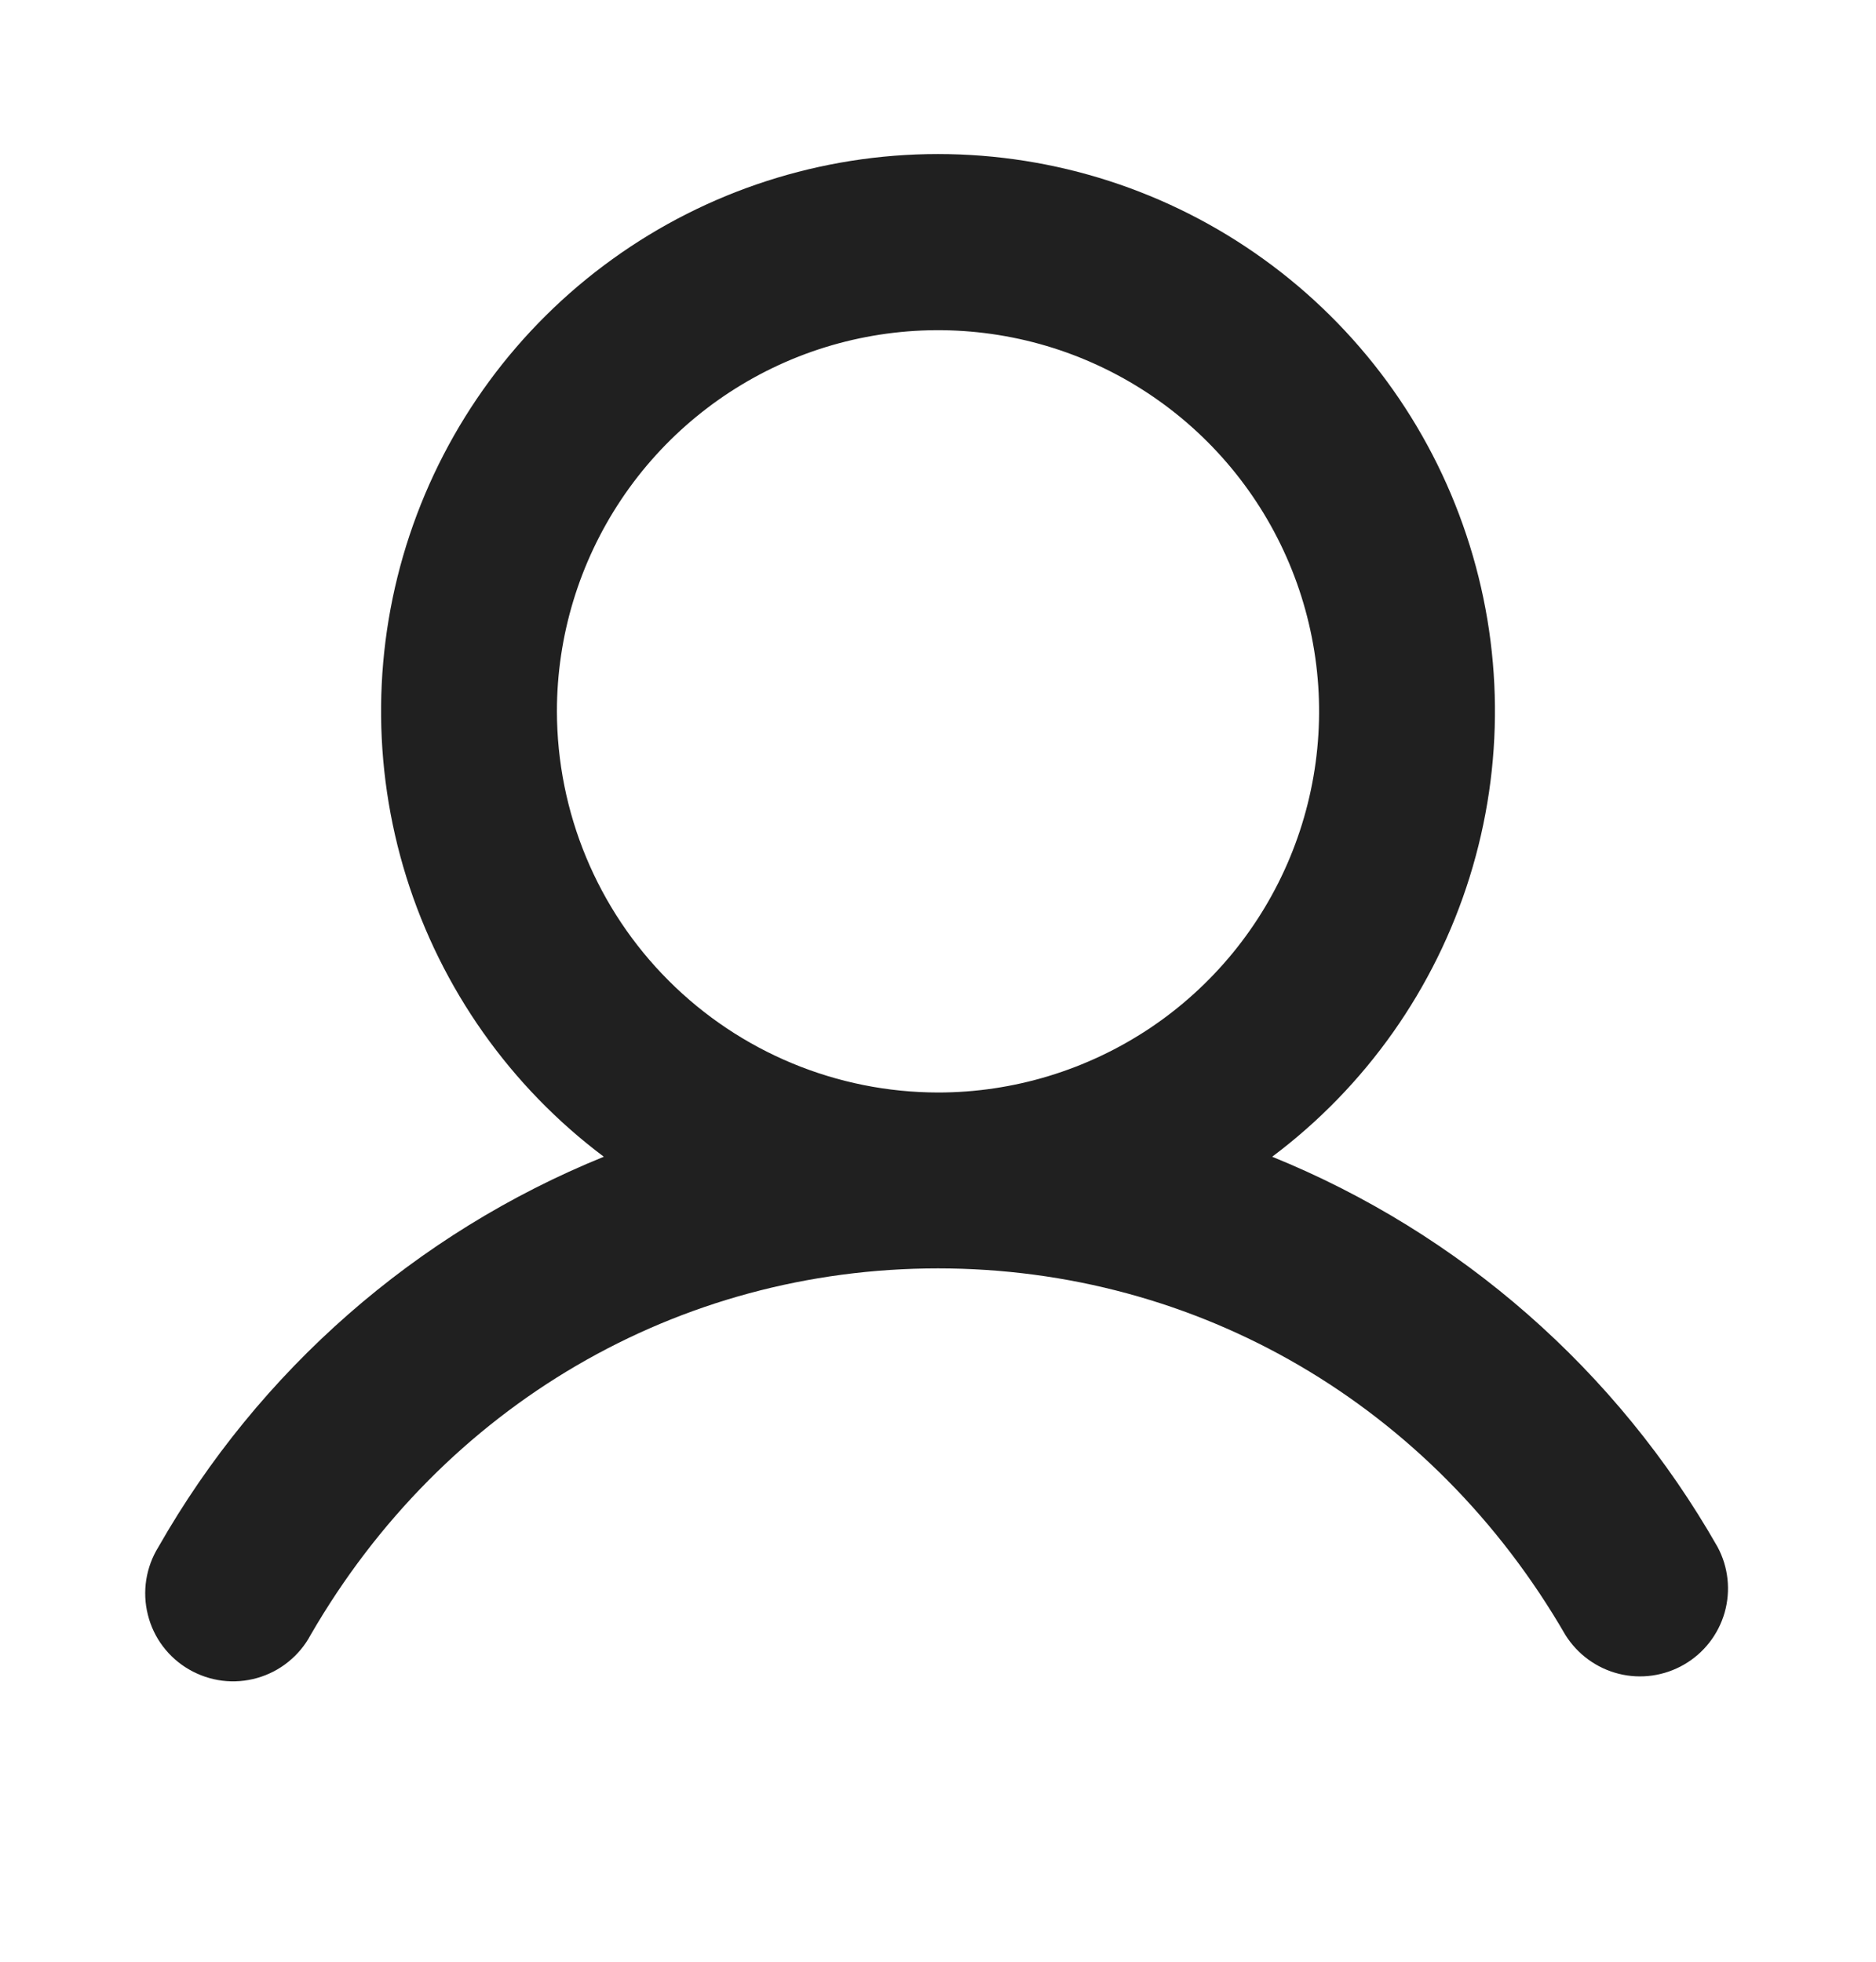 <svg xmlns="http://www.w3.org/2000/svg" width="22" height="23" viewBox="0 0 22 23" fill="none">
<path d="M20.142 18.137C18.964 16.069 17.124 14.457 14.919 13.562C16.016 12.74 16.826 11.593 17.234 10.285C17.643 8.976 17.63 7.572 17.196 6.272C16.763 4.971 15.931 3.84 14.819 3.039C13.707 2.237 12.371 1.806 11 1.806C9.629 1.806 8.293 2.237 7.181 3.039C6.069 3.84 5.238 4.971 4.804 6.272C4.371 7.572 4.357 8.976 4.766 10.285C5.175 11.593 5.985 12.74 7.081 13.562C4.876 14.457 3.036 16.069 1.858 18.137C1.785 18.254 1.737 18.385 1.715 18.522C1.694 18.658 1.7 18.798 1.734 18.932C1.767 19.066 1.827 19.192 1.91 19.302C1.994 19.413 2.098 19.505 2.218 19.574C2.338 19.643 2.47 19.688 2.607 19.705C2.744 19.722 2.884 19.711 3.017 19.673C3.15 19.635 3.274 19.571 3.381 19.484C3.489 19.397 3.578 19.29 3.643 19.168C5.2 16.476 7.95 14.871 11 14.871C14.05 14.871 16.8 16.477 18.357 19.168C18.499 19.395 18.723 19.559 18.983 19.624C19.242 19.689 19.517 19.65 19.749 19.516C19.981 19.382 20.151 19.164 20.225 18.906C20.298 18.649 20.269 18.373 20.142 18.137ZM6.531 8.34C6.531 7.456 6.794 6.592 7.285 5.857C7.776 5.122 8.474 4.55 9.29 4.211C10.107 3.873 11.005 3.785 11.872 3.957C12.739 4.129 13.535 4.555 14.16 5.18C14.785 5.805 15.211 6.601 15.383 7.468C15.556 8.335 15.467 9.233 15.129 10.05C14.791 10.867 14.218 11.565 13.483 12.056C12.748 12.546 11.884 12.809 11 12.809C9.815 12.807 8.68 12.336 7.842 11.498C7.004 10.661 6.533 9.525 6.531 8.34Z" fill="#202020"/>
</svg>